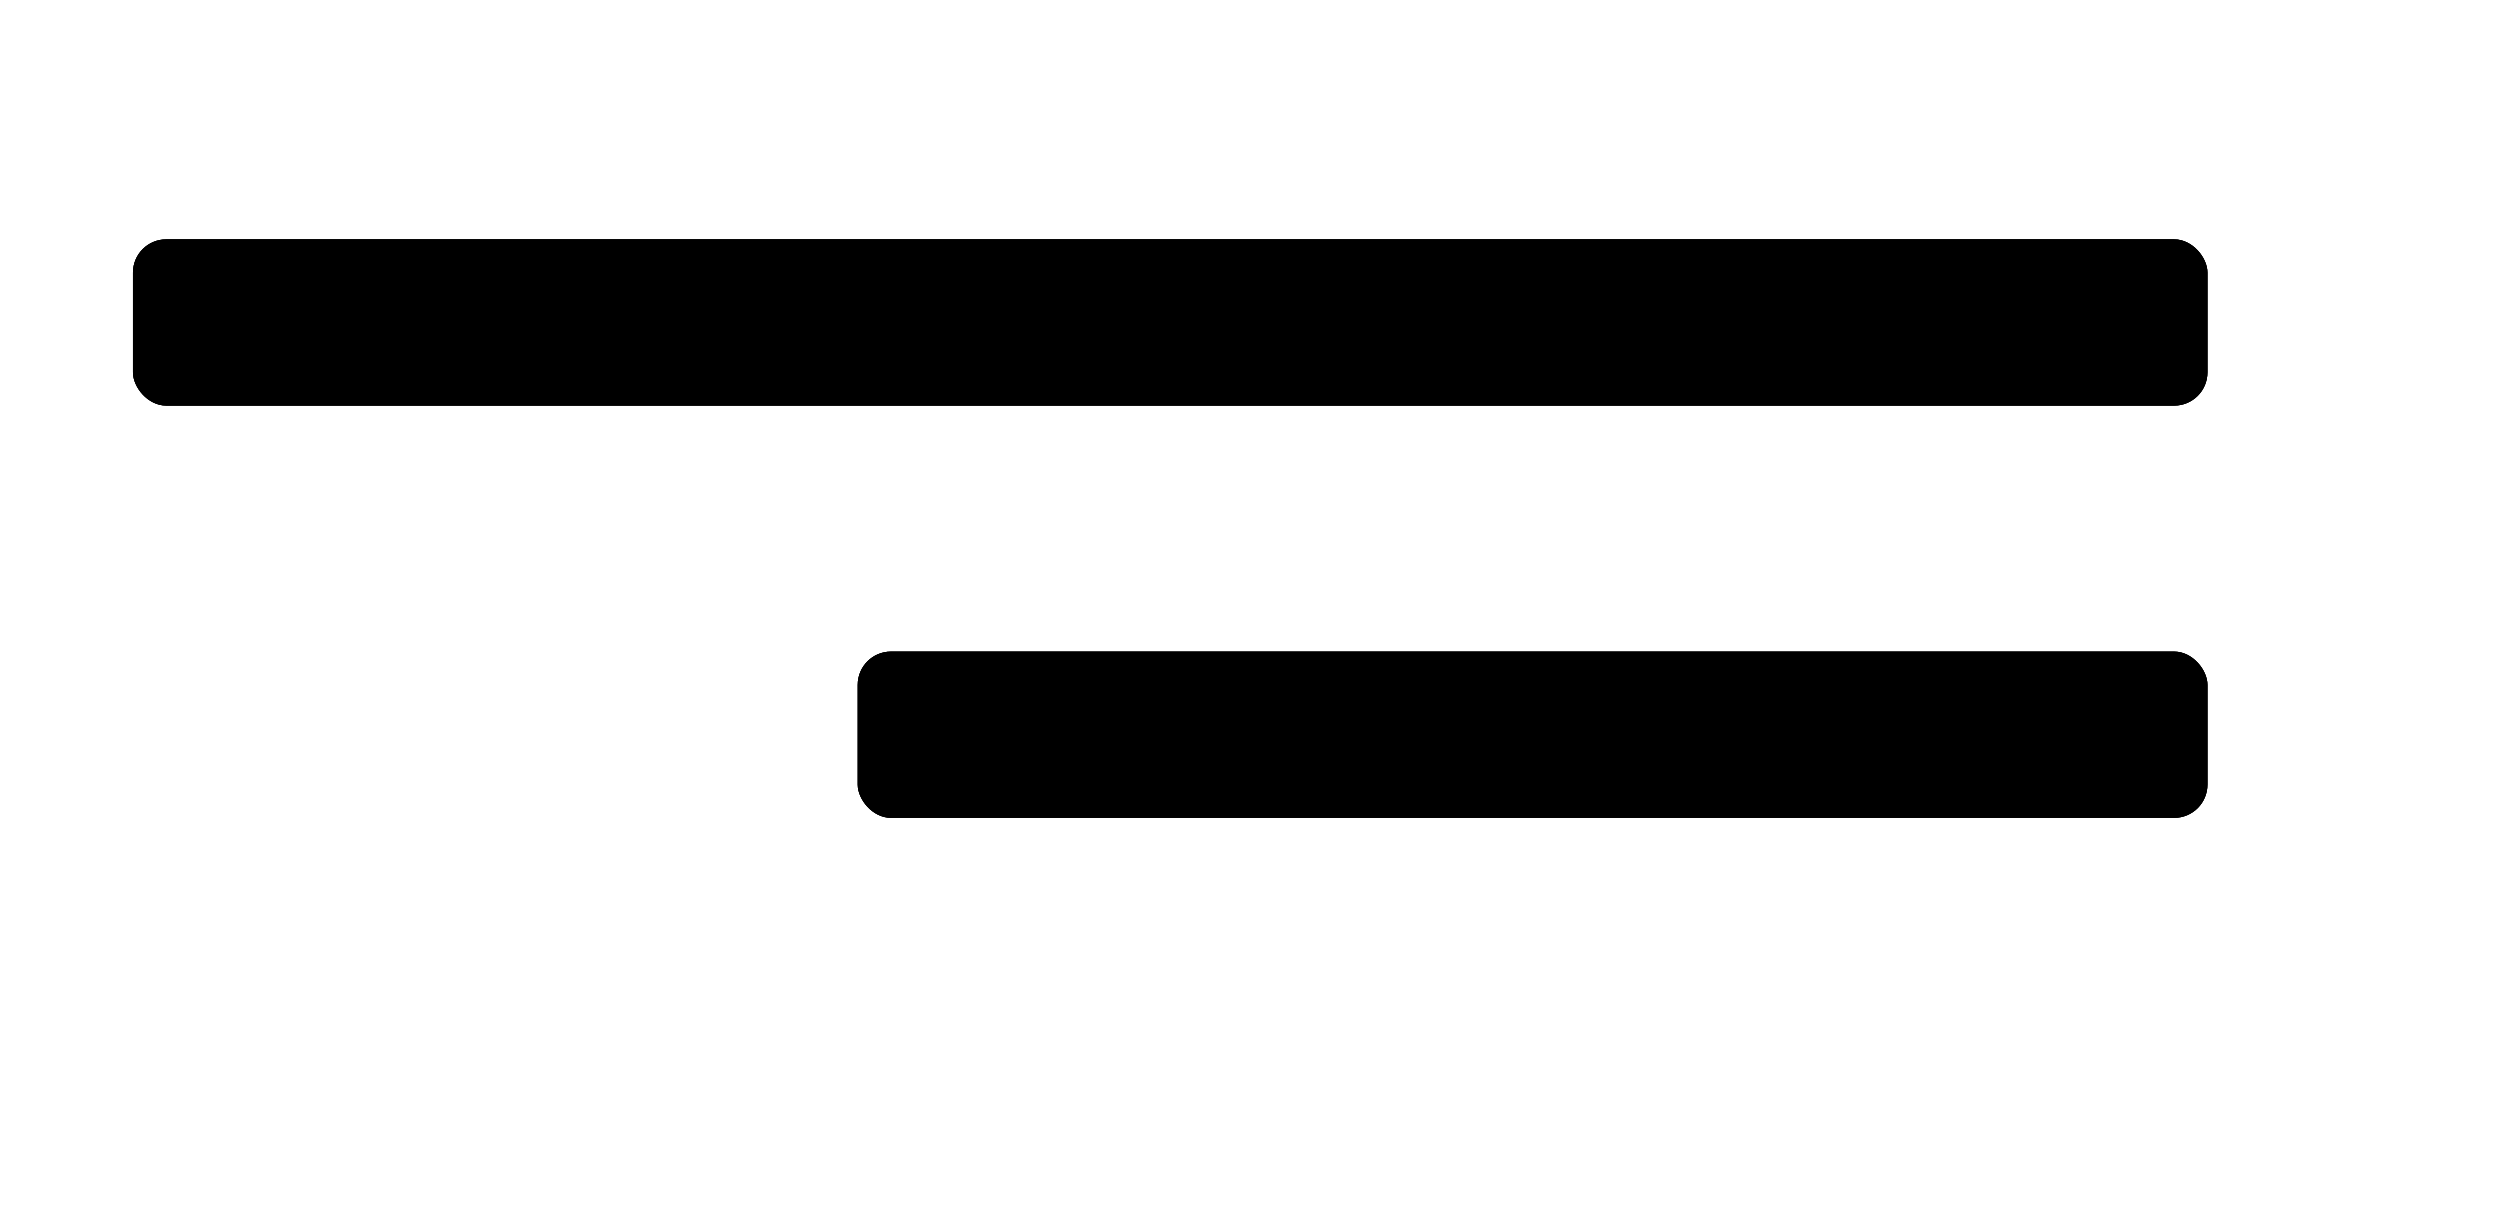 <svg xmlns="http://www.w3.org/2000/svg" width="376" height="184" viewBox="0 0 376 184" fill="none"><rect x="20" y="36" width="312" height="25" rx="5" fill="black"></rect><rect x="20" y="36" width="312" height="25" rx="5" fill="black"></rect><rect x="20" y="36" width="312" height="25" rx="5" fill="black"></rect><rect x="129" y="98" width="203" height="25" rx="5" fill="black"></rect><rect x="129" y="98" width="203" height="25" rx="5" fill="black"></rect><rect x="129" y="98" width="203" height="25" rx="5" fill="black"></rect></svg>